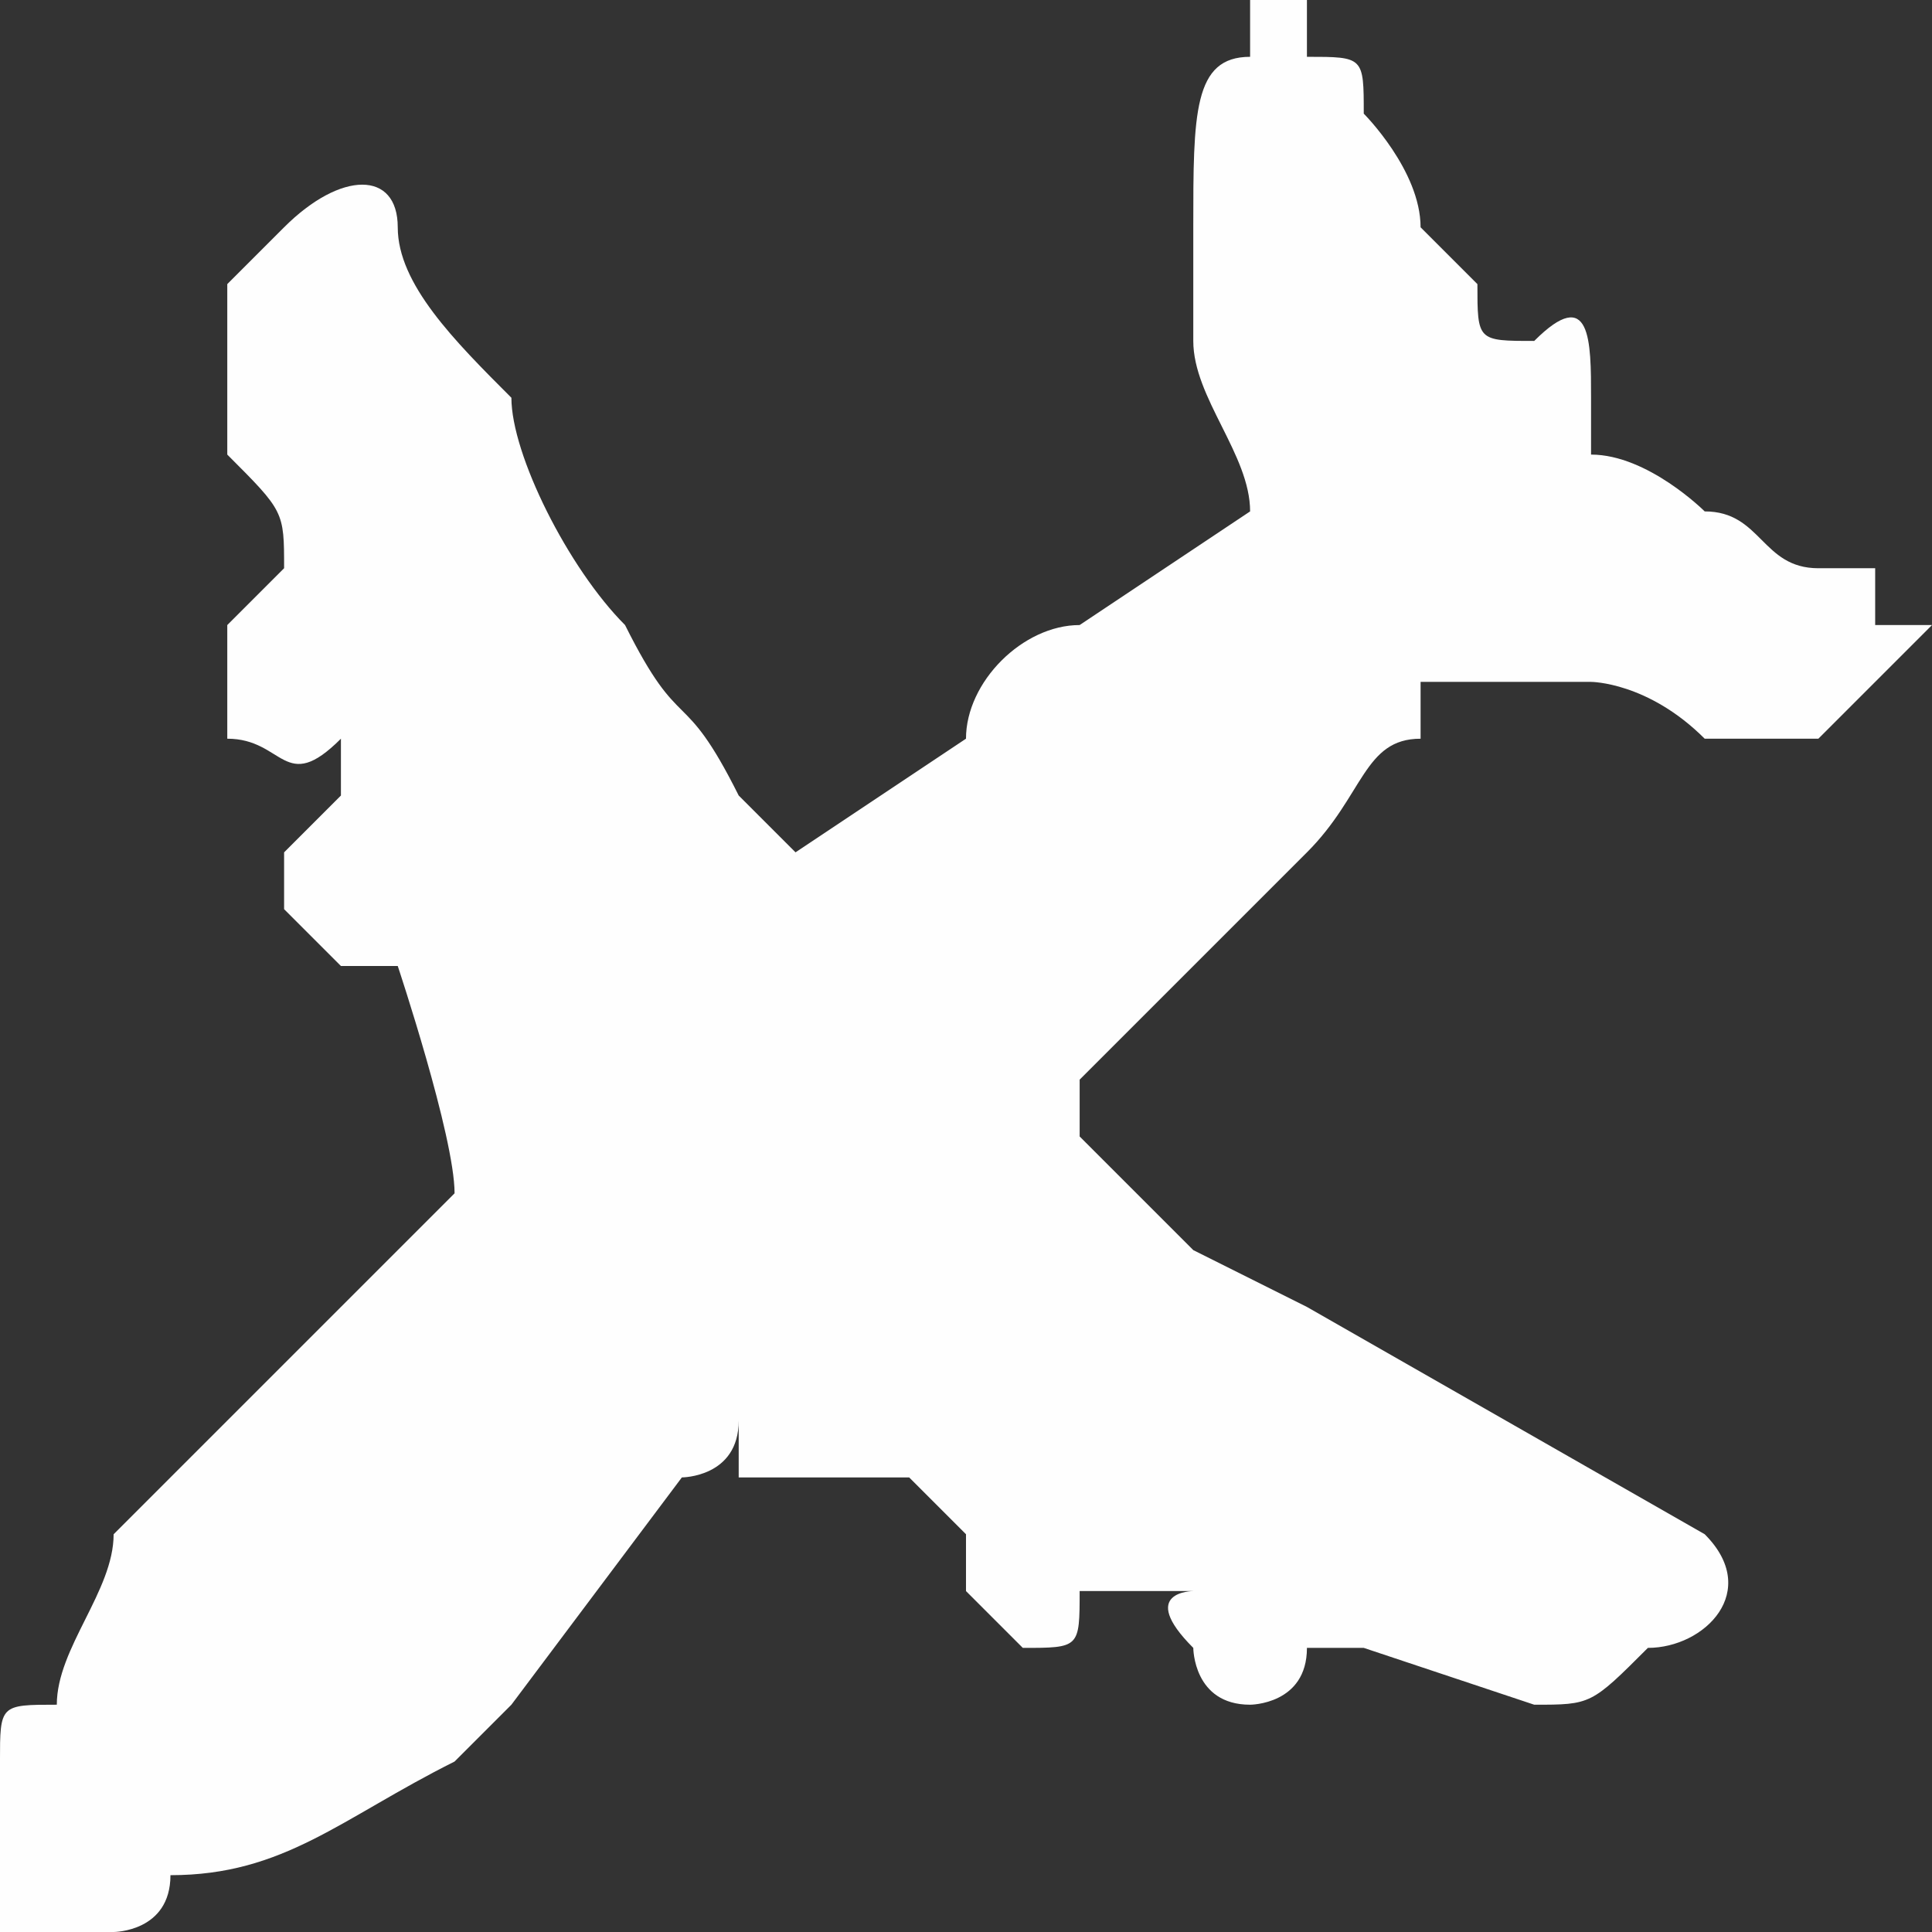 <?xml version="1.0" encoding="UTF-8"?> <!-- Creator: CorelDRAW 2020 (64-Bit) --> <svg xmlns="http://www.w3.org/2000/svg" xmlns:xlink="http://www.w3.org/1999/xlink" xmlns:xodm="http://www.corel.com/coreldraw/odm/2003" xml:space="preserve" width="29px" height="29px" style="shape-rendering:geometricPrecision; text-rendering:geometricPrecision; image-rendering:optimizeQuality; fill-rule:evenodd; clip-rule:evenodd" viewBox="0 0 0.034 0.034"><rect x="0" y="0" width="0.034" height="0.034" fill="#333333" stroke="none"/> <defs> <style type="text/css"> <![CDATA[ .fil0 {fill:#FEFEFE} ]]> </style> </defs> <g id="Слой_x0020_1">  <path class="fil0" d="M0.034 0.011l0 0c0,0 0,0 -0.001,0 0,-0.001 0,-0.001 0,-0.001 0,0 -0.001,0 -0.001,0 -0.001,0 -0.001,-0.001 -0.002,-0.001 0,0 -0.001,-0.001 -0.002,-0.001 0,0 0,0 0,-0.001 0,-0.001 0,-0.002 -0.001,-0.001 -0.001,0 -0.001,0 -0.001,-0.001 0,0 -0.001,-0.001 -0.001,-0.001 0,-0.001 -0.001,-0.002 -0.001,-0.002 0,-0.001 0,-0.001 -0.001,-0.001 0,-0.001 0,-0.001 0,-0.001l-0.001 0c0,0 0,0 0,0 0,0 0,0 0,0.001 -0.001,0 -0.001,0.001 -0.001,0.003 0,0 0,0.001 0,0.002 0,0.001 0.001,0.002 0.001,0.003l-0.003 0.002c-0.001,0 -0.002,0.001 -0.002,0.002l-0.003 0.002c0,0 0,0 0,0l-0.001 -0.001c-0.001,-0.002 -0.001,-0.001 -0.002,-0.003 -0.001,-0.001 -0.002,-0.003 -0.002,-0.004 -0.001,-0.001 -0.002,-0.002 -0.002,-0.003 0,-0.001 -0.001,-0.001 -0.002,0 0,0 0,0 -0.001,0.001 0,0 0,0 0,0.001 0,0.001 0,0.001 0,0.002 0.001,0.001 0.001,0.001 0.001,0.002 0,0 0,0 0,0l-0.001 0.001c0,0 0,0.001 0,0.001 0,0 0,0 0,0.001 0.001,0 0.001,0.001 0.002,0 0,0 0,0 0,0 0,0 0,0.001 0,0.001l-0.001 0.001c0,0 0,0 0,0.001 0,0 0.001,0.001 0.001,0.001 0.001,0 0.001,0 0.001,0 0,0 0.001,0.003 0.001,0.004 0,0 -0.001,0.001 -0.002,0.002l-0.001 0.001c-0.001,0.001 -0.002,0.002 -0.002,0.002 0,0 -0.001,0.001 -0.001,0.001 0,0.001 -0.001,0.002 -0.001,0.003 -0.001,0 -0.001,0 -0.001,0.001 0,0 0,0.001 0,0.001l0 0.002 0.002 0c0,0 0.001,0 0.001,-0.001 0.002,0 0.003,-0.001 0.005,-0.002 0,0 0,0 0,0 0,0 0.001,-0.001 0.001,-0.001l0.003 -0.004c0,0 0.001,0 0.001,-0.001 0,0 0,0.001 0,0.001 0.001,0 0.001,0 0.002,0 0,0 0,0 0.001,0 0,0 0.001,0.001 0.001,0.001 0,0 0,0.001 0,0.001 0,0 0.001,0.001 0.001,0.001 0.001,0 0.001,0 0.001,-0.001 0,0 0.001,0 0.001,0 0,0 0,0 0.001,0 0,0 -0.001,0 0,0.001 0,0 0,0.001 0.001,0.001 0,0 0.001,0 0.001,-0.001l0.001 0 0.003 0.001c0.001,0 0.001,0 0.002,-0.001 0.001,0 0.002,-0.001 0.001,-0.002 0,0 -0.007,-0.004 -0.007,-0.004 0,0 -0.002,-0.001 -0.002,-0.001l-0.002 -0.002c0,0 0,0 0,-0.001l0.002 -0.002c0,0 0,0 0,0l0.002 -0.002c0,0 0,0 0,0 0.001,-0.001 0.001,-0.002 0.002,-0.002 0,-0.001 0,-0.001 0,-0.001 0.001,0 0.002,0 0.003,0 0,0 0.001,0 0.002,0.001 0.001,0 0.002,0 0.002,0 0.001,-0.001 0.001,-0.001 0.001,-0.001 0.001,-0.001 0,0 0.001,-0.001z"></path> </g> </svg> 
